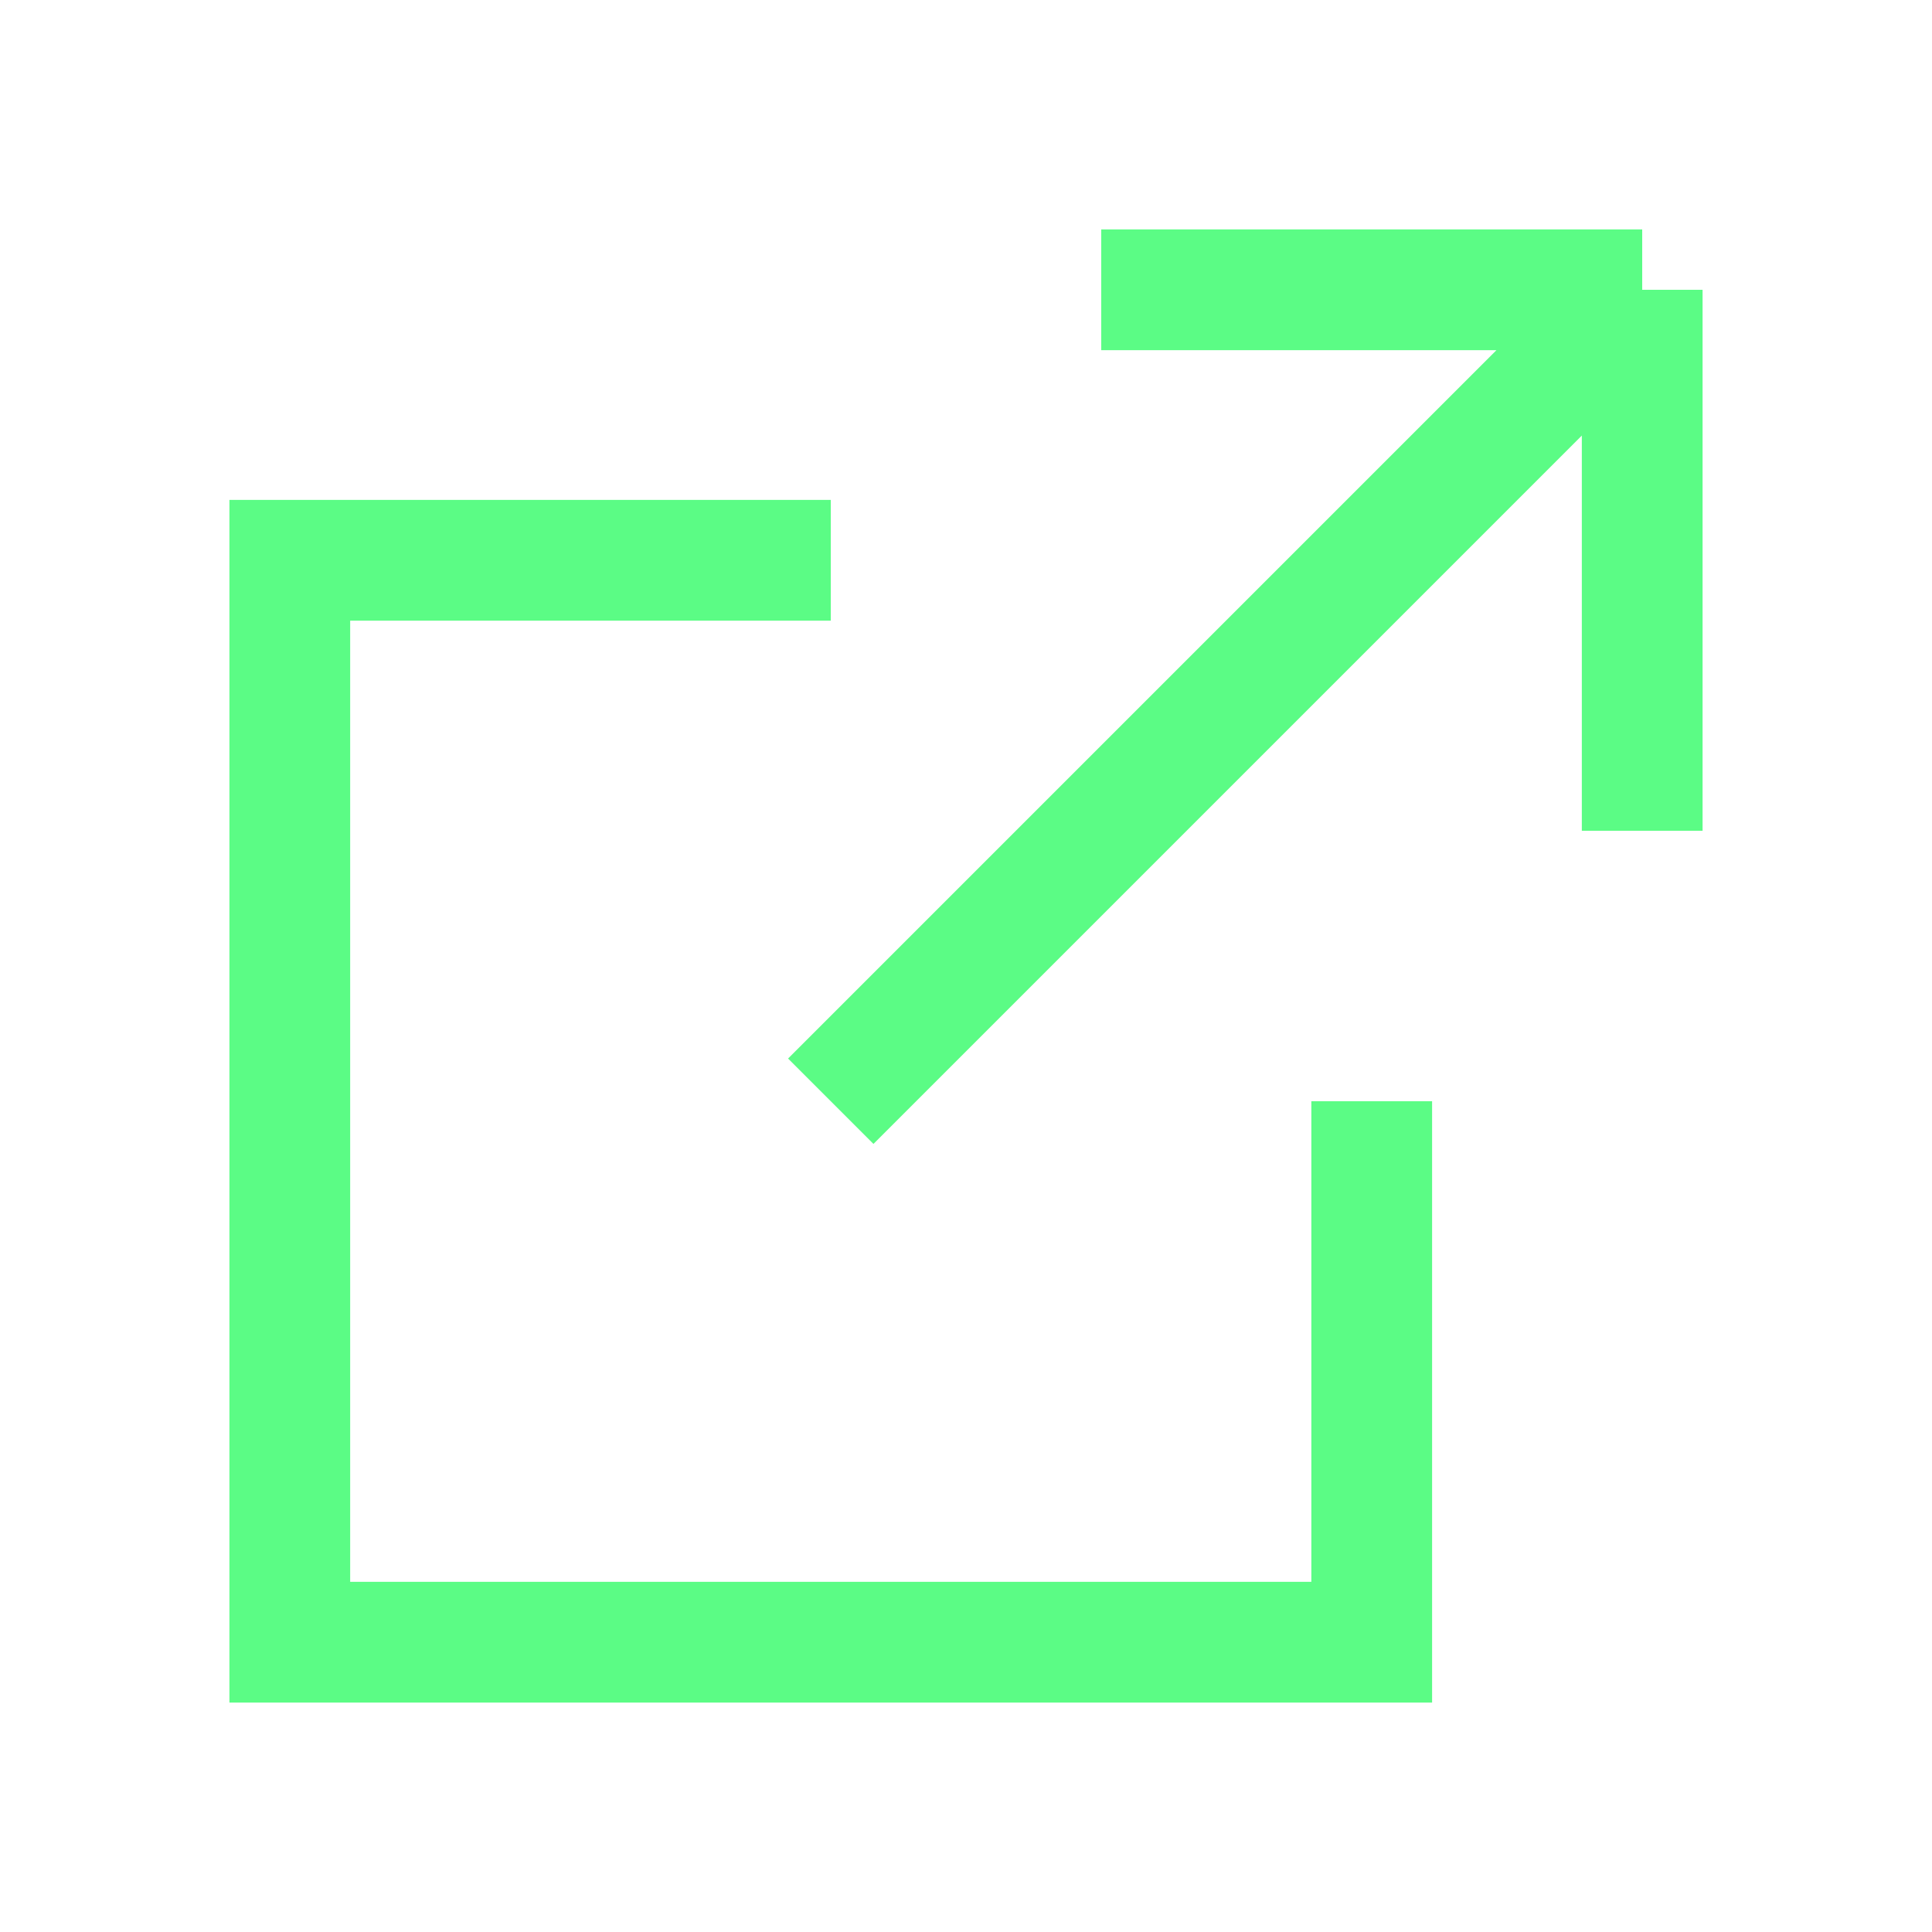 <svg width="16" height="16" viewBox="0 0 16 16" fill="none" xmlns="http://www.w3.org/2000/svg">
    <path d="M11.36 9.12V13.6H2.4V4.64H6.88M6.88 9.12L13.6 2.4M13.6 2.4H9.12M13.6 2.4V6.88" stroke="#5BFC85" strokeWidth="1.2" strokeLinecap="round" strokeLinejoin="round"/>
</svg>
